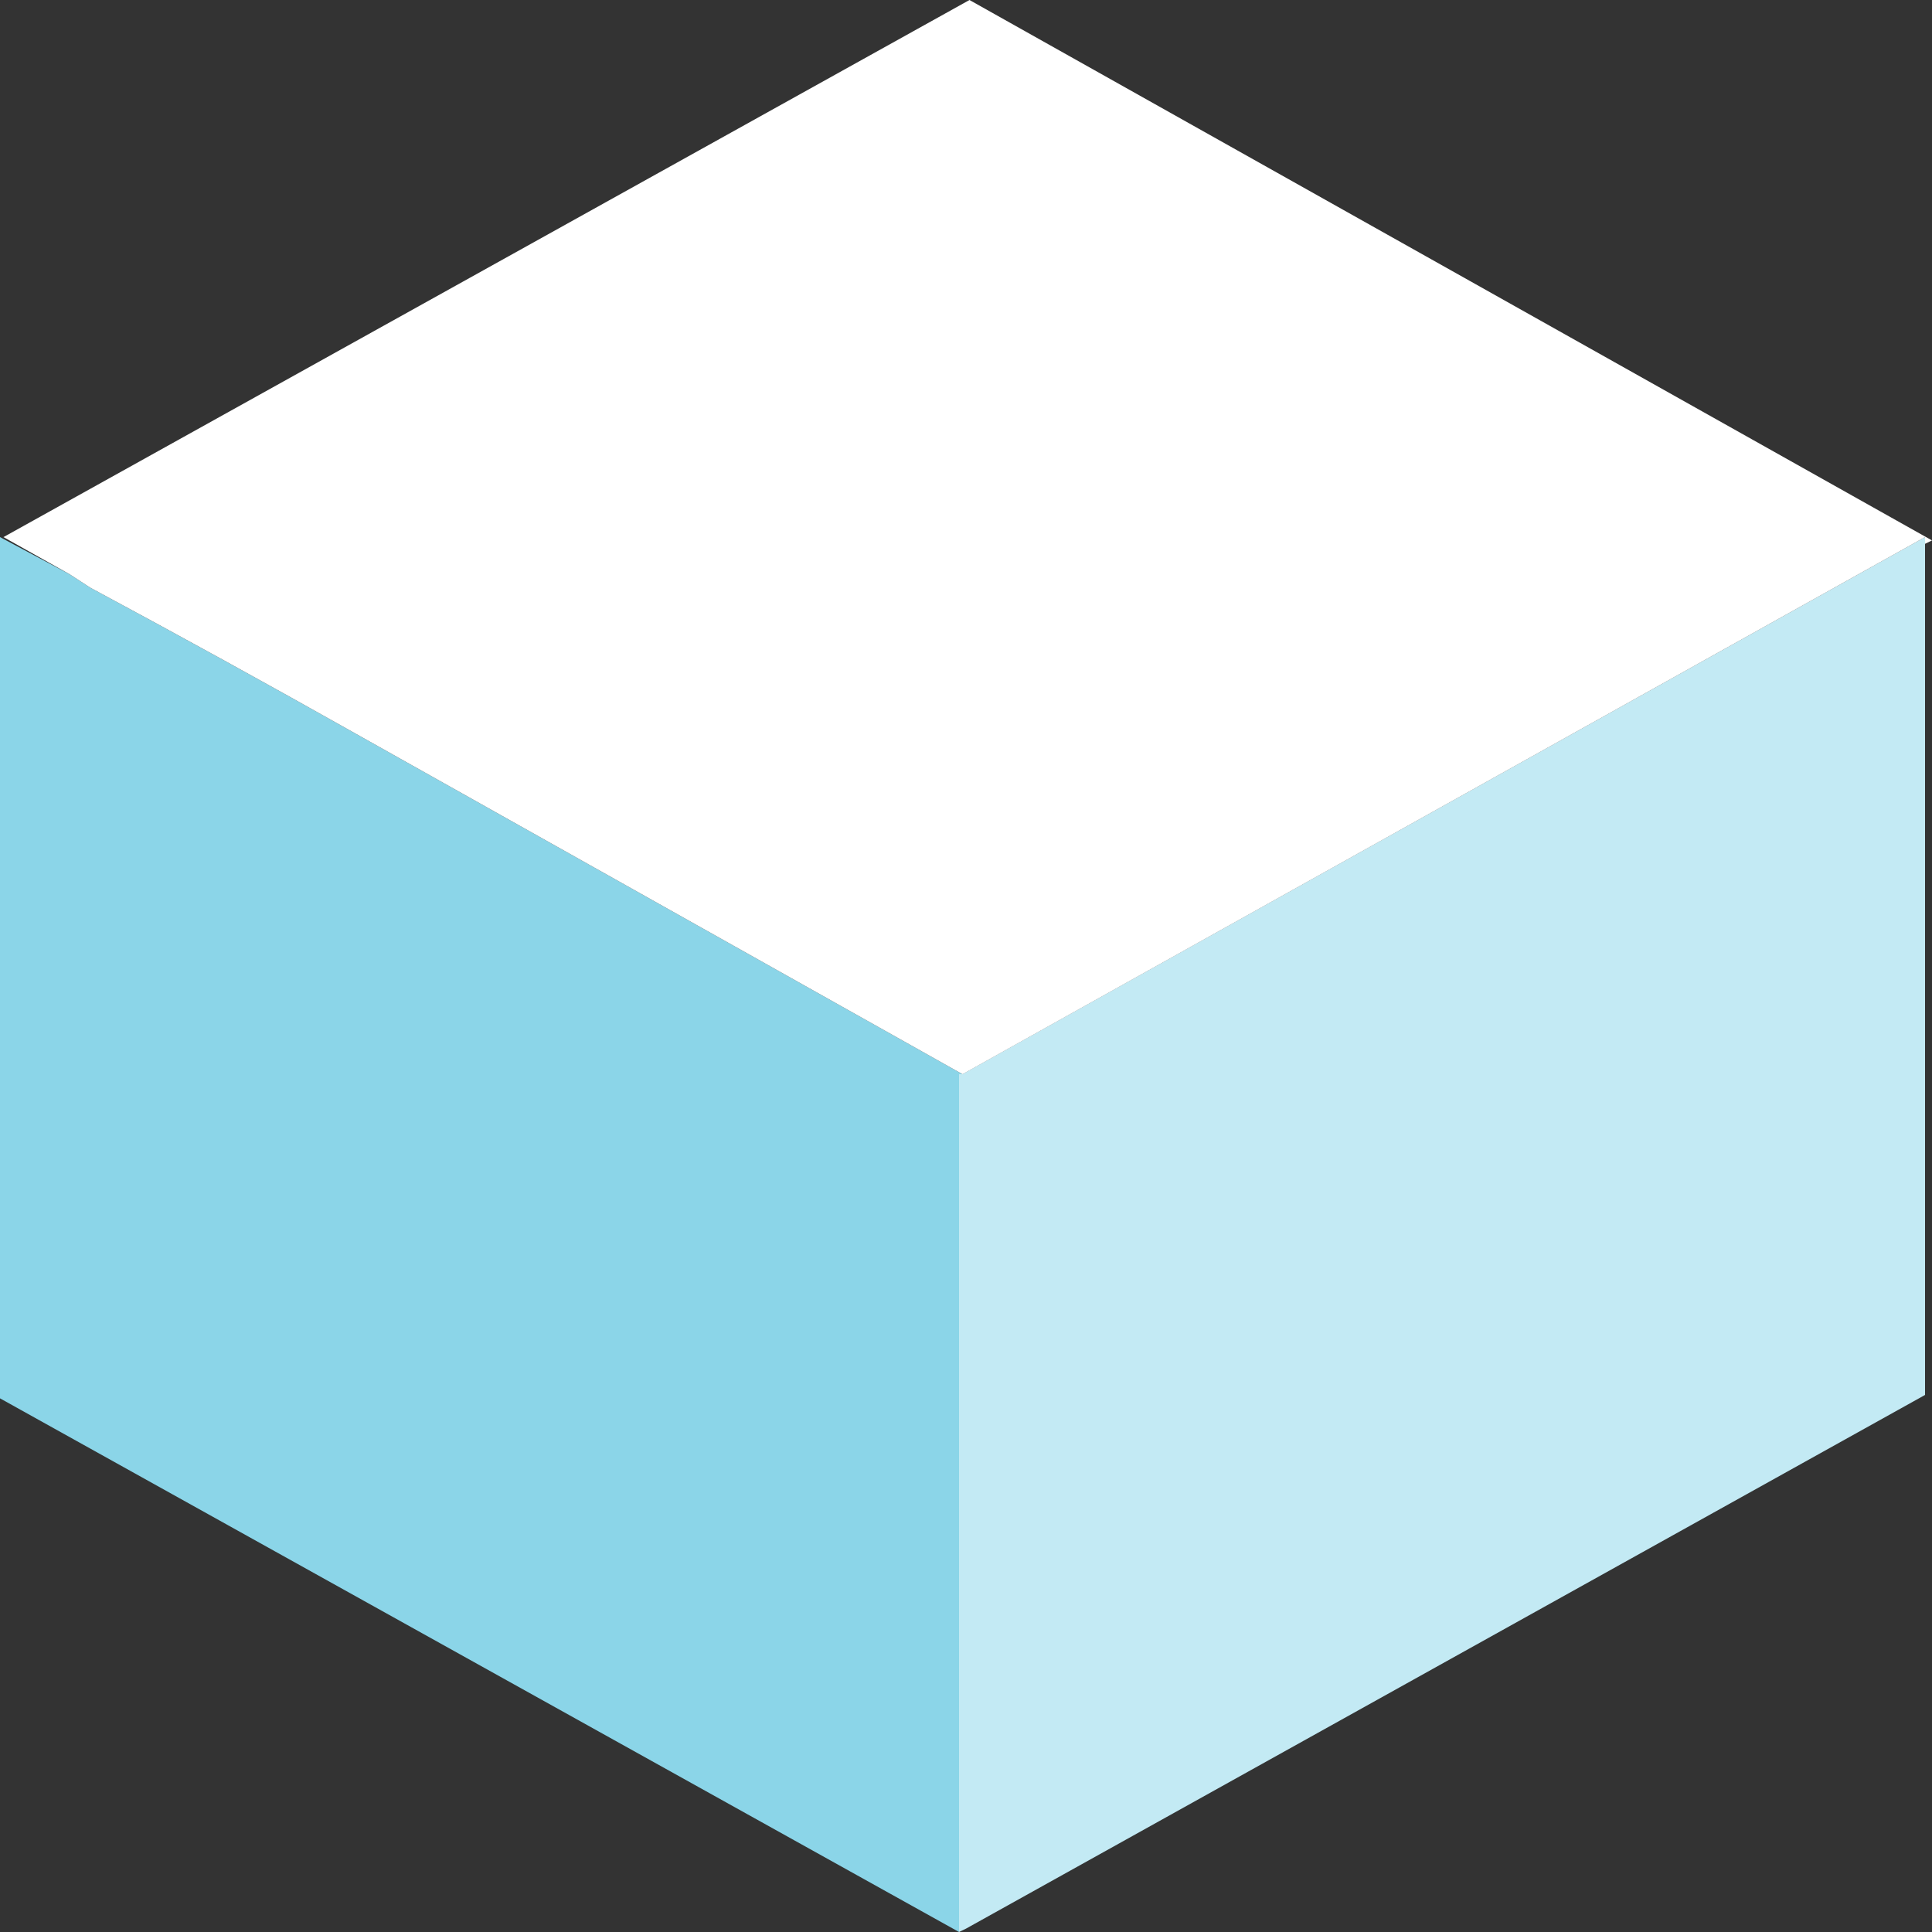 <?xml version="1.0" encoding="UTF-8"?> <svg xmlns="http://www.w3.org/2000/svg" viewBox="0 0 500 500"><rect x="0" y="0" width="500" height="500" fill="#333333" stroke="none"/> <defs> <style>.cls-1{fill:#c3eaf4;}.cls-1,.cls-2,.cls-3{fill-rule:evenodd;}.cls-2{fill:#8bd5e8;}.cls-3{fill:#fff;}</style> </defs> <title>Boxes</title> <g id="Layer_3" data-name="Layer 3"> <polygon class="cls-1" points="249.1 277.97 498.2 138.99 498.2 140.74 498.2 290.21 498.2 361.01 250 499.13 248.2 500 248.2 277.97 249.1 277.97"></polygon> <path class="cls-2" d="M248.2,500,0,361.89V139l18,9.61,5.4,3.5q34.17,18.35,68.34,37.59L249.1,278h-.9Z"></path> <path class="cls-3" d="M498.2,140.74V139L249.1,278,91.73,189.69Q57.56,170.45,23.39,152.1L18,148.6.9,139,250.9,0,500,139.86Z"></path> </g> </svg> 